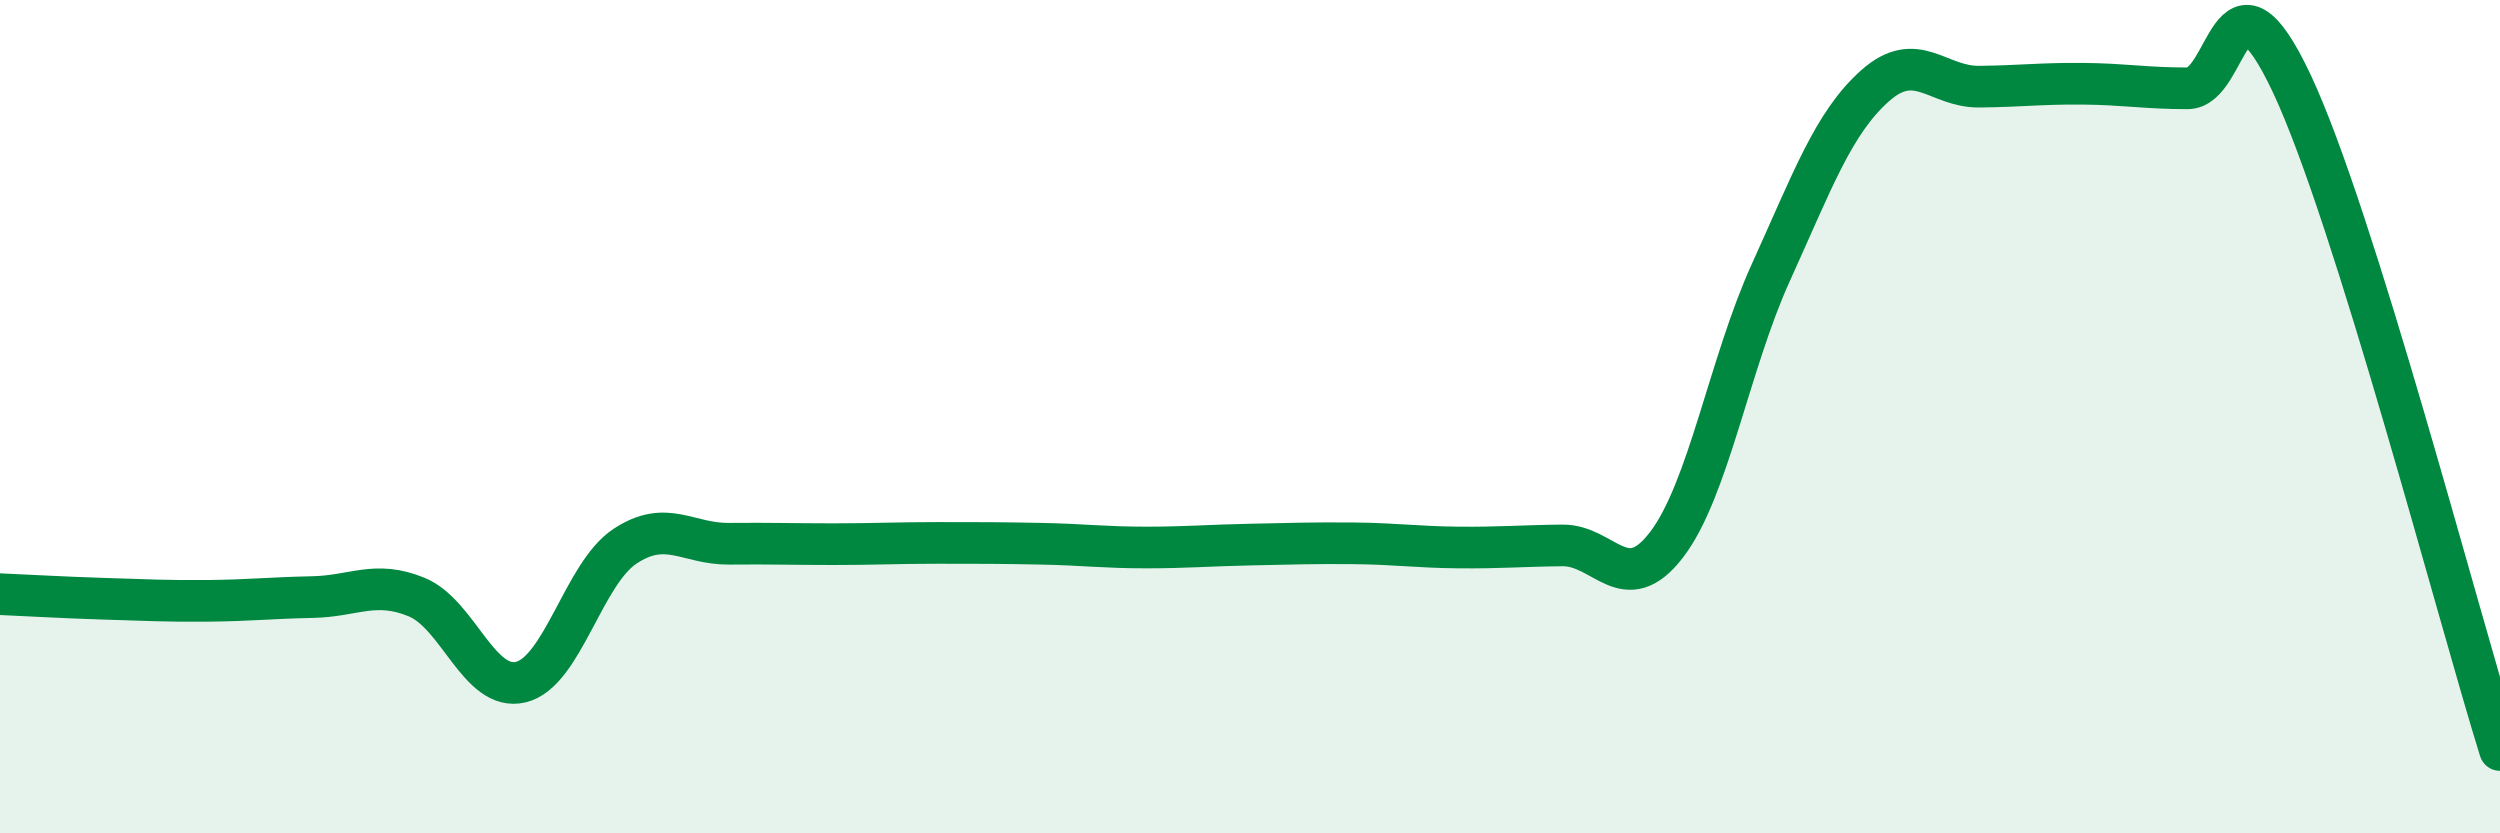 
    <svg width="60" height="20" viewBox="0 0 60 20" xmlns="http://www.w3.org/2000/svg">
      <path
        d="M 0,14.26 C 0.5,14.28 1.5,14.34 2.5,14.37 C 3.5,14.4 4,14.43 5,14.42 C 6,14.41 6.5,14.35 7.5,14.33 C 8.5,14.31 9,13.92 10,14.33 C 11,14.74 11.5,16.61 12.5,16.37 C 13.5,16.13 14,13.77 15,13.11 C 16,12.45 16.5,13.06 17.5,13.05 C 18.5,13.04 19,13.06 20,13.06 C 21,13.06 21.5,13.03 22.5,13.03 C 23.5,13.03 24,13.03 25,13.05 C 26,13.07 26.5,13.14 27.5,13.14 C 28.5,13.14 29,13.09 30,13.07 C 31,13.05 31.5,13.03 32.5,13.04 C 33.5,13.05 34,13.13 35,13.14 C 36,13.15 36.5,13.1 37.5,13.09 C 38.5,13.08 39,14.38 40,13.07 C 41,11.76 41.5,8.74 42.5,6.54 C 43.5,4.34 44,2.95 45,2.06 C 46,1.17 46.5,2.09 47.5,2.08 C 48.5,2.07 49,2 50,2.01 C 51,2.02 51.5,2.12 52.5,2.12 C 53.5,2.12 53.5,-1.18 55,2 C 56.5,5.18 59,14.8 60,18L60 20L0 20Z"
        fill="#008740"
        opacity="0.1"
        stroke-linecap="round"
        stroke-linejoin="round"
      />
      <path
        d="M 0,14.26 C 0.5,14.28 1.5,14.34 2.5,14.37 C 3.5,14.4 4,14.43 5,14.42 C 6,14.41 6.5,14.35 7.5,14.33 C 8.5,14.31 9,13.92 10,14.33 C 11,14.74 11.5,16.61 12.5,16.37 C 13.5,16.13 14,13.77 15,13.11 C 16,12.45 16.5,13.06 17.5,13.05 C 18.5,13.04 19,13.06 20,13.06 C 21,13.06 21.5,13.03 22.5,13.03 C 23.5,13.03 24,13.03 25,13.05 C 26,13.07 26.5,13.14 27.5,13.14 C 28.5,13.14 29,13.09 30,13.07 C 31,13.05 31.5,13.03 32.5,13.04 C 33.5,13.05 34,13.13 35,13.14 C 36,13.15 36.5,13.1 37.5,13.09 C 38.5,13.08 39,14.38 40,13.07 C 41,11.76 41.5,8.74 42.5,6.54 C 43.5,4.34 44,2.95 45,2.06 C 46,1.17 46.5,2.09 47.5,2.08 C 48.5,2.07 49,2 50,2.01 C 51,2.02 51.5,2.12 52.5,2.12 C 53.5,2.12 53.5,-1.18 55,2 C 56.5,5.18 59,14.8 60,18"
        stroke="#008740"
        stroke-width="1"
        fill="none"
        stroke-linecap="round"
        stroke-linejoin="round"
      />
    </svg>
  